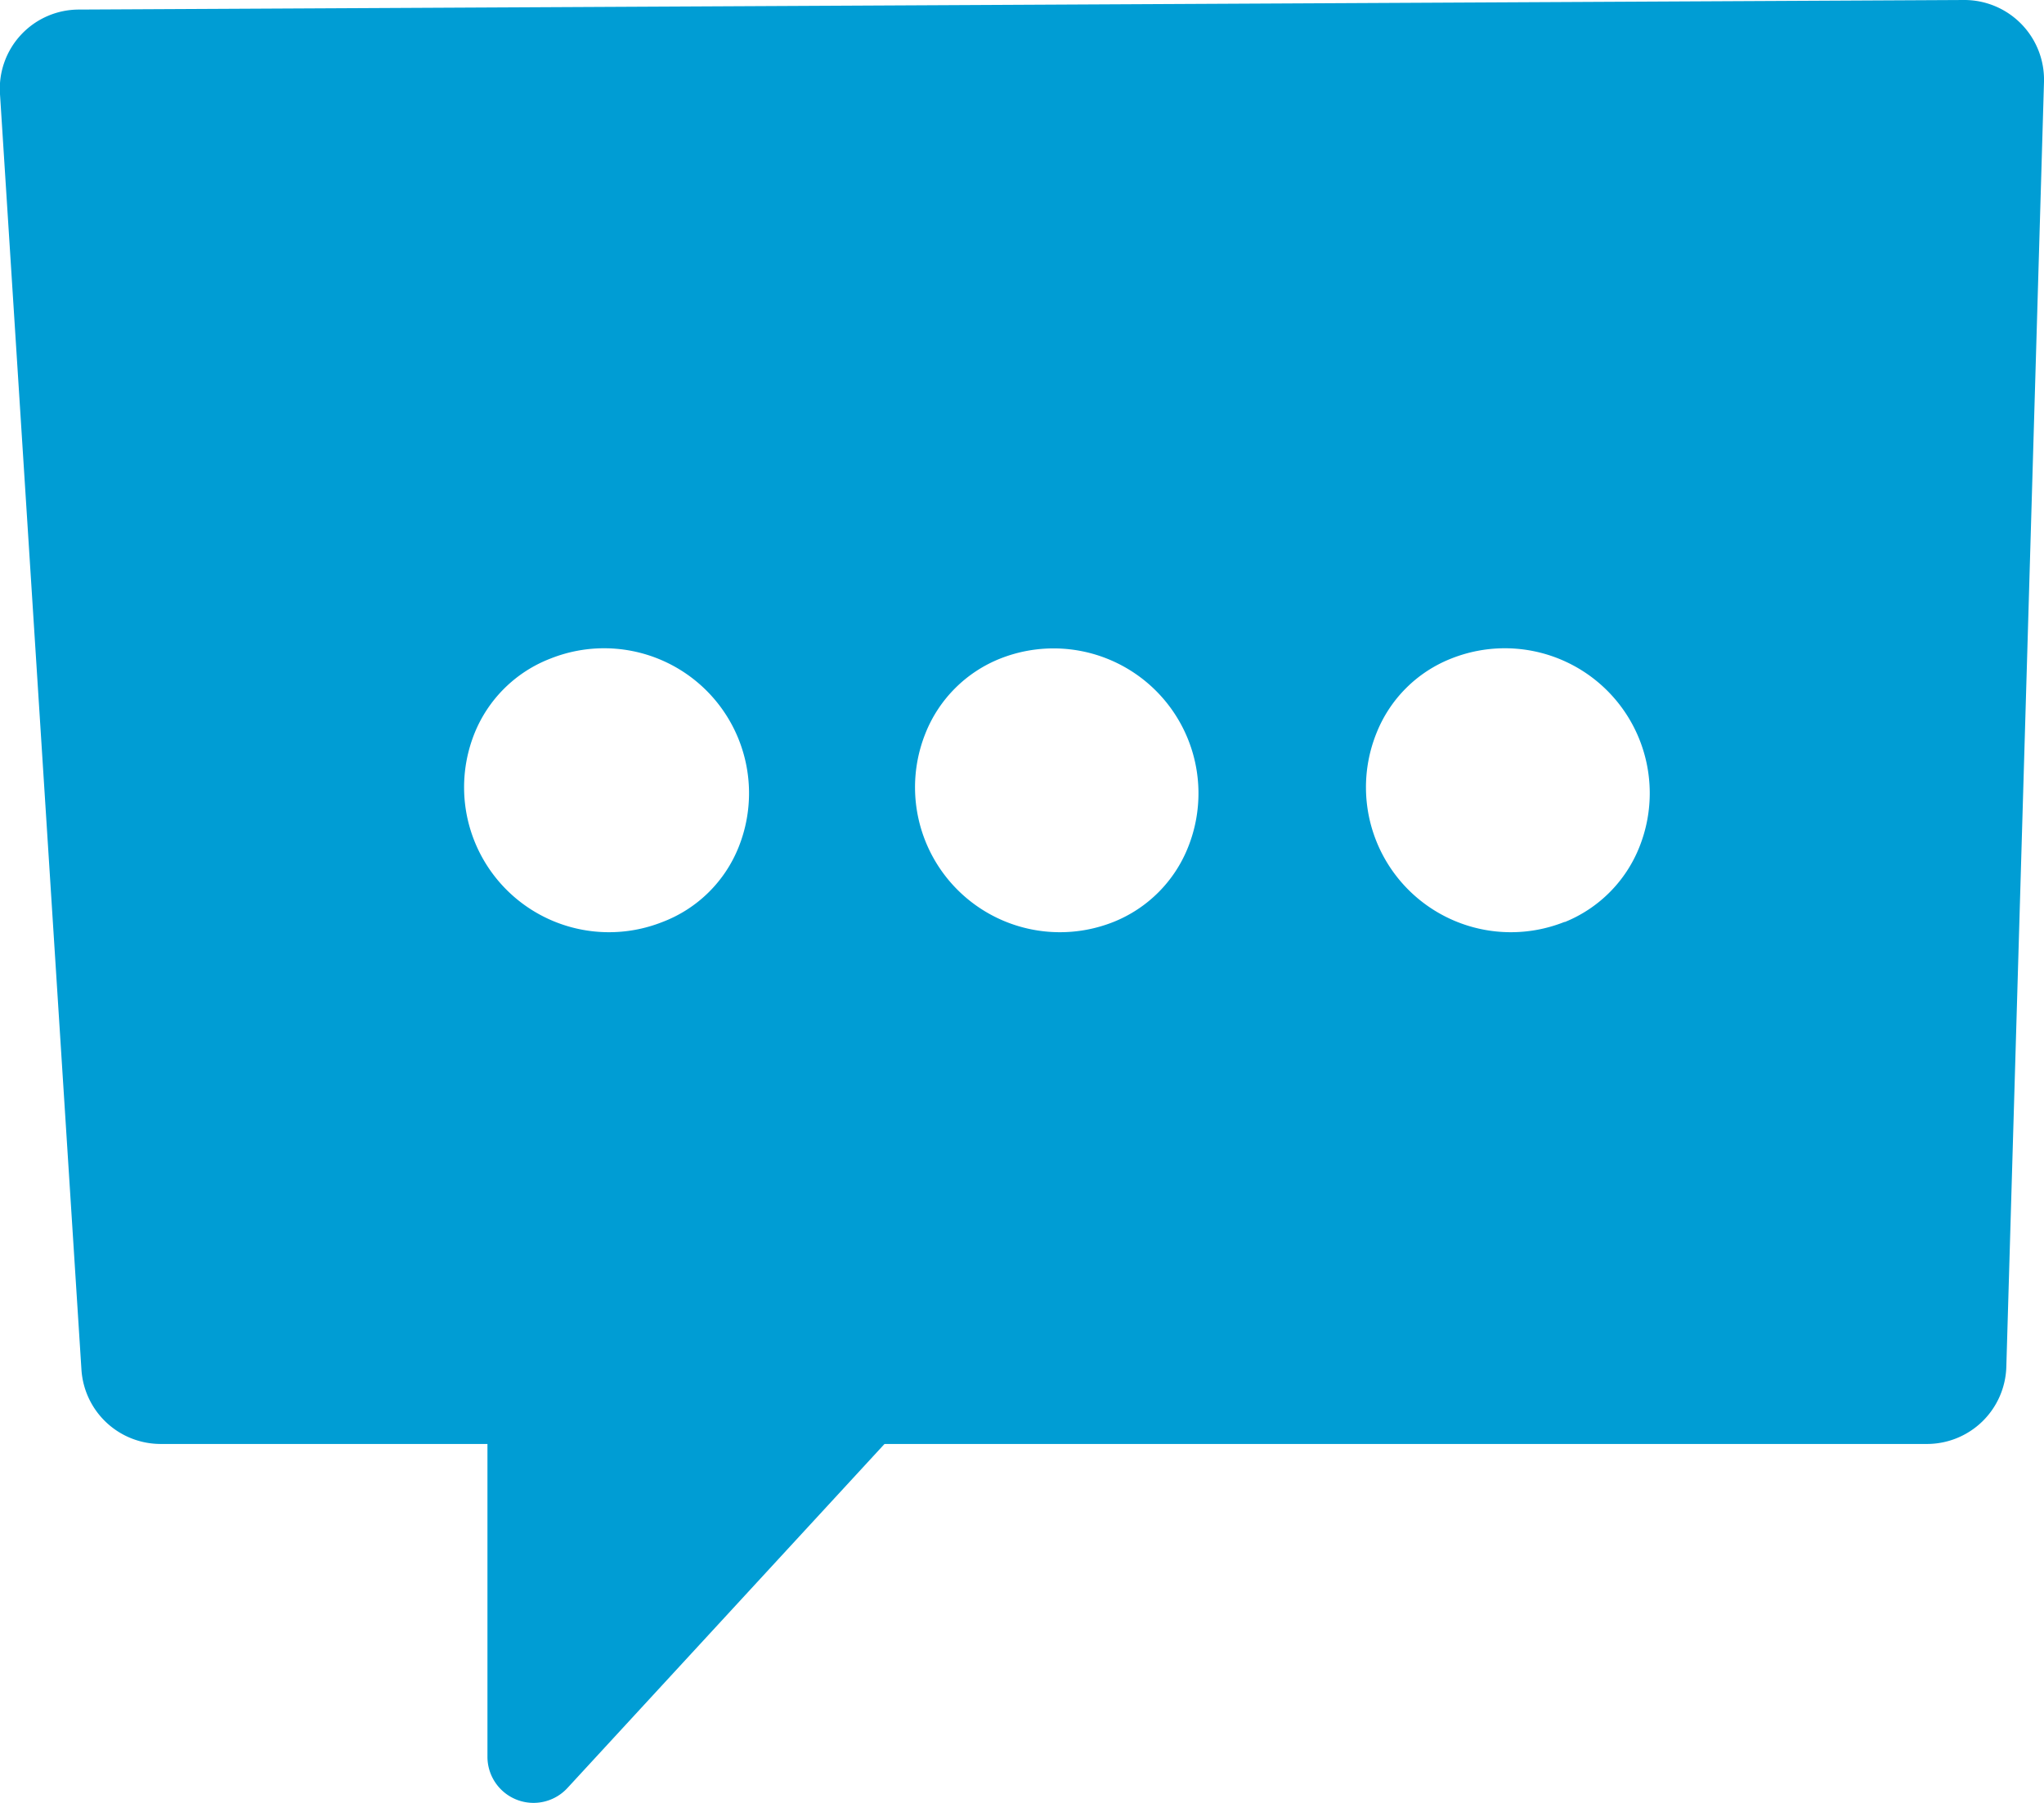 <svg xmlns="http://www.w3.org/2000/svg" viewBox="0 0 70.53 62.2"><defs><style>.cls-1{fill:#009dd4;}</style></defs><g id="Calque_2" data-name="Calque 2"><g id="Layer_1" data-name="Layer 1"><path class="cls-1" d="M16.82,47.51v13.1a1.59,1.59,0,0,0,2.76,1.08L32.65,47.51Z"/><path class="cls-1" d="M67.77,0,2.73.33A2.73,2.73,0,0,0,0,3.25l2.81,44a2.74,2.74,0,0,0,2.74,2.57H66.49a2.74,2.74,0,0,0,2.74-2.66l1.3-44.34A2.75,2.75,0,0,0,67.77,0ZM22.86,31.81a5,5,0,0,1-6.49-6.5A4.61,4.61,0,0,1,19,22.72a5,5,0,0,1,6.49,6.5A4.58,4.58,0,0,1,22.86,31.81Zm15.56,0a5,5,0,0,1-6.49-6.5,4.61,4.61,0,0,1,2.59-2.59A5,5,0,0,1,41,29.22,4.61,4.61,0,0,1,38.42,31.81Zm15.56,0a5,5,0,0,1-6.49-6.5,4.58,4.58,0,0,1,2.59-2.59,5,5,0,0,1,6.49,6.5A4.64,4.64,0,0,1,54,31.81Z"/></g></g></svg>